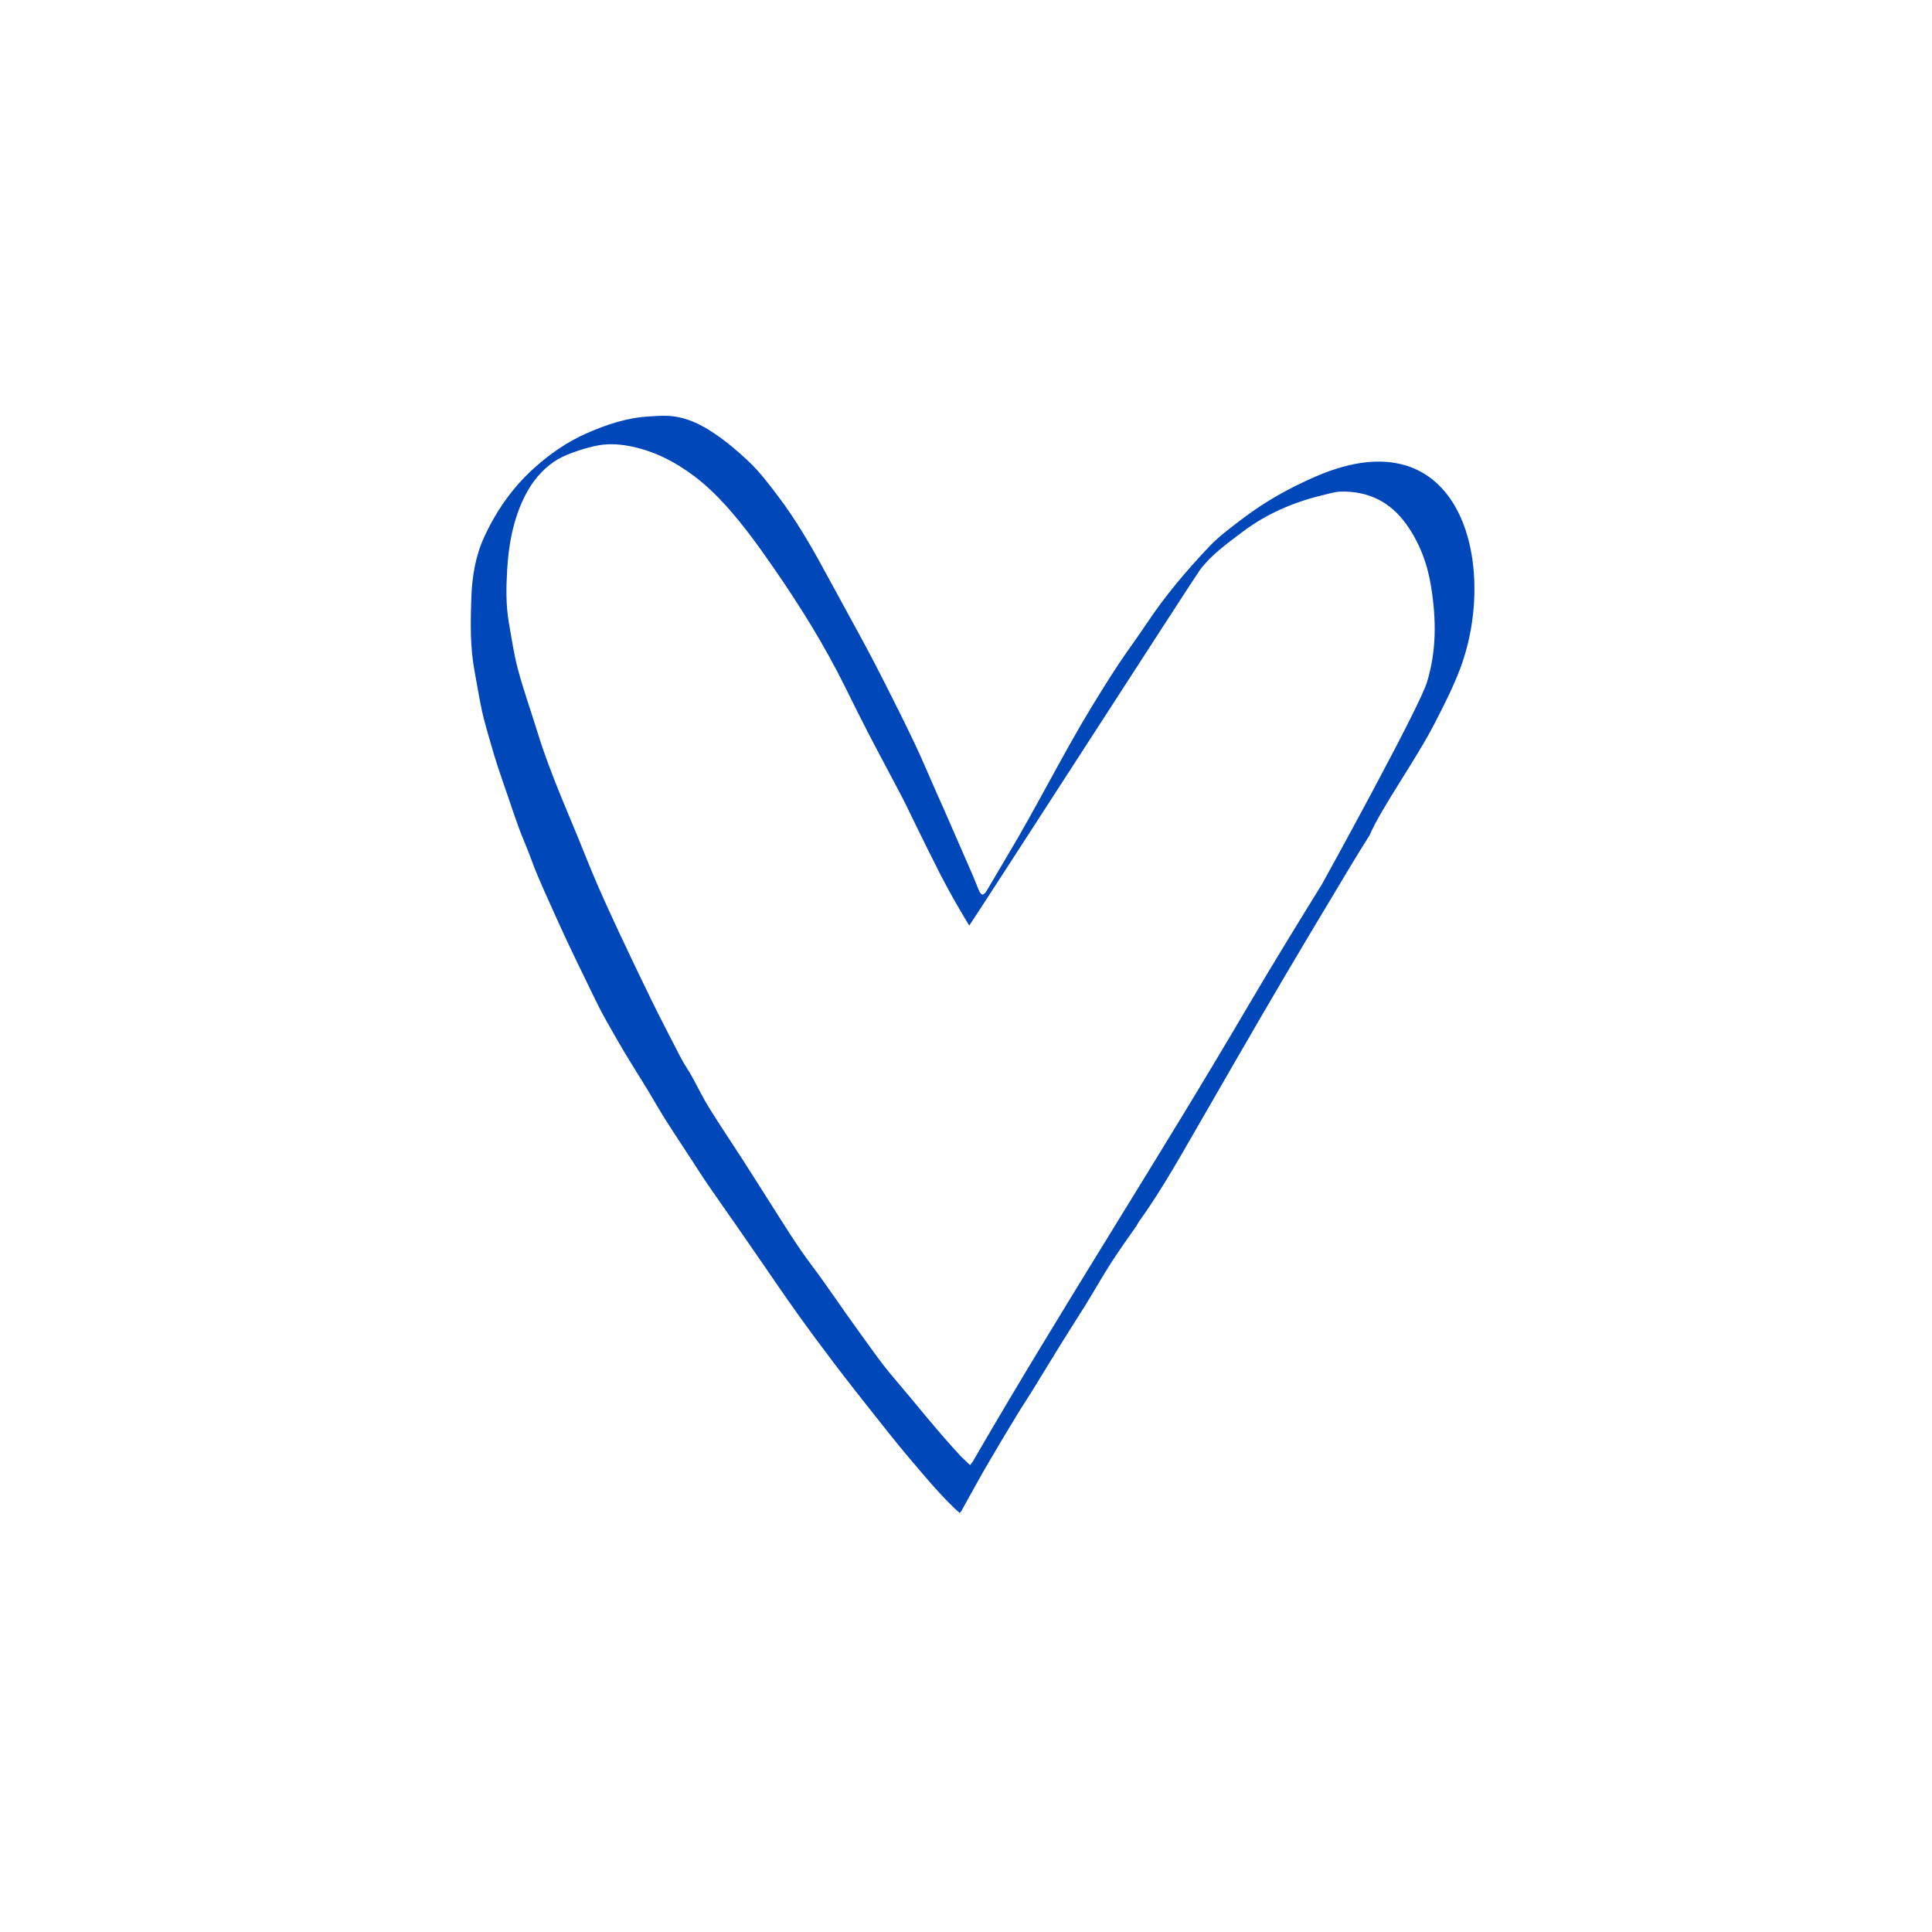 <svg width="152" height="152" viewBox="0 0 152 152" fill="none" xmlns="http://www.w3.org/2000/svg">
<path fill-rule="evenodd" clip-rule="evenodd" d="M85.876 55.623C86.571 54.479 87.282 53.343 88.02 52.227C88.735 51.149 89.513 50.113 90.229 49.036C91.673 46.86 93.355 44.881 95.148 42.99C95.936 42.161 96.86 41.492 97.764 40.802C99.534 39.453 101.462 38.378 103.501 37.494C115.042 32.492 117.896 44.554 114.886 52.581C114.321 54.087 113.587 55.517 112.852 56.945C111.429 59.719 108.634 63.632 107.756 65.706L106.867 67.131C106.333 67.991 105.823 68.865 105.301 69.732C103.873 72.109 102.444 74.486 101.037 76.877C98.351 81.44 95.724 86.037 93.075 90.621C90.705 94.721 89.784 95.813 89.555 96.191C89.507 96.271 89.47 96.357 89.417 96.434C88.757 97.394 88.068 98.336 87.438 99.316C86.747 100.392 86.119 101.507 85.448 102.596C84.85 103.568 84.224 104.522 83.622 105.491C82.812 106.799 82.016 108.117 81.208 109.425C80.807 110.075 80.38 110.708 79.985 111.361C79.171 112.708 78.358 114.056 77.569 115.418C76.906 116.564 76.277 117.729 75.632 118.884C75.611 118.922 75.575 118.952 75.506 119.03C75.377 118.917 75.251 118.813 75.134 118.701C73.813 117.437 72.652 116.028 71.473 114.638C70.557 113.557 69.681 112.443 68.802 111.333C67.747 110.002 66.694 108.669 65.667 107.317C64.64 105.964 63.629 104.597 62.641 103.215C61.681 101.872 60.758 100.503 59.819 99.145C59.166 98.201 58.515 97.256 57.86 96.313C57.114 95.24 56.359 94.174 55.62 93.096C55.206 92.493 54.817 91.872 54.417 91.259C53.712 90.178 52.996 89.104 52.307 88.013C51.833 87.264 51.403 86.487 50.941 85.73C50.35 84.761 49.737 83.804 49.153 82.831C48.666 82.018 48.203 81.191 47.736 80.367C47.513 79.974 47.297 79.577 47.096 79.174C46.694 78.368 46.303 77.558 45.911 76.747C45.458 75.81 45.001 74.874 44.56 73.931C44.114 72.976 43.682 72.014 43.25 71.053C42.926 70.331 42.598 69.61 42.294 68.88C42.014 68.207 41.768 67.52 41.502 66.841C41.263 66.234 41.003 65.636 40.779 65.024C40.496 64.25 40.24 63.467 39.973 62.687C39.696 61.878 39.411 61.071 39.145 60.258C38.947 59.654 38.766 59.043 38.592 58.431C38.359 57.611 38.108 56.793 37.925 55.96C37.699 54.929 37.539 53.883 37.343 52.845C36.98 50.931 37.016 48.997 37.08 47.065C37.136 45.388 37.403 43.737 38.114 42.207C39.074 40.139 40.365 38.299 42.083 36.77C43.304 35.683 44.63 34.765 46.124 34.103C47.714 33.4 49.35 32.852 51.107 32.761C51.573 32.737 52.04 32.697 52.505 32.716C53.857 32.77 55.028 33.316 56.136 34.058C57.101 34.702 57.982 35.439 58.825 36.23C59.741 37.088 60.493 38.082 61.244 39.079C62.645 40.938 63.811 42.944 64.916 44.989C65.901 46.813 66.91 48.624 67.895 50.448C68.479 51.53 69.048 52.621 69.602 53.72C70.401 55.305 71.201 56.89 71.961 58.493C72.554 59.745 73.087 61.025 73.648 62.292C73.856 62.762 74.07 63.229 74.277 63.7C75.032 65.427 75.788 67.153 76.539 68.882C76.712 69.282 76.857 69.695 77.034 70.093C77.084 70.209 77.193 70.368 77.286 70.376C77.382 70.385 77.525 70.252 77.589 70.146C78.15 69.212 78.69 68.267 79.251 67.332C81.572 63.463 83.58 59.402 85.876 55.623ZM76.255 72.82C75.477 71.538 74.709 70.21 73.987 68.805C73.341 67.545 72.722 66.271 72.094 65.002C71.707 64.22 71.341 63.427 70.939 62.655C70.075 60.998 69.183 59.357 68.323 57.699C67.692 56.482 67.088 55.252 66.479 54.025C64.862 50.764 62.947 47.681 60.878 44.695C59.69 42.981 58.478 41.282 57.067 39.734C56.319 38.915 55.522 38.144 54.642 37.48C53.086 36.306 51.375 35.429 49.428 35.078C48.575 34.925 47.722 34.894 46.879 35.076C46.242 35.214 45.612 35.402 45.002 35.628C44.509 35.81 44.012 36.029 43.582 36.326C42.603 37.001 41.864 37.911 41.325 38.966C40.378 40.819 40.014 42.827 39.898 44.875C39.819 46.257 39.797 47.65 40.041 49.024C40.258 50.248 40.432 51.486 40.754 52.683C41.188 54.303 41.757 55.887 42.249 57.493C42.791 59.264 43.456 60.989 44.153 62.703C44.569 63.725 45.002 64.741 45.421 65.761C45.93 66.998 46.414 68.245 46.945 69.472C47.519 70.798 48.121 72.112 48.735 73.419C49.573 75.205 50.421 76.986 51.288 78.758C51.895 80 52.539 81.223 53.168 82.453C53.36 82.827 53.549 83.202 53.756 83.567C53.955 83.916 54.188 84.245 54.383 84.596C54.857 85.449 55.279 86.333 55.791 87.161C56.608 88.484 57.485 89.769 58.326 91.075C59.086 92.254 59.829 93.441 60.583 94.623C61.655 96.304 62.693 98.005 63.897 99.602C65.125 101.232 66.248 102.941 67.451 104.59C68.387 105.874 69.278 107.19 70.316 108.401C72.04 110.413 73.673 112.502 75.476 114.447C75.736 114.729 76.025 114.985 76.316 115.268C76.412 115.145 76.49 115.066 76.543 114.974C83.519 102.913 91.123 91.211 98.176 79.172C99.186 77.453 100.218 75.746 101.253 74.042C102.158 72.55 103.081 71.07 103.995 69.583C104.058 69.48 111.637 55.748 112.269 53.671C113.026 51.18 113 48.722 112.595 46.173C112.309 44.375 111.695 42.712 110.627 41.226C109.366 39.472 107.642 38.631 105.499 38.675C105.024 38.685 104.55 38.841 104.081 38.953C101.764 39.505 99.614 40.433 97.711 41.878C96.534 42.772 95.322 43.63 94.412 44.829C94.032 45.328 77.727 70.618 76.255 72.82Z" fill="#0047BA"/>
</svg>
